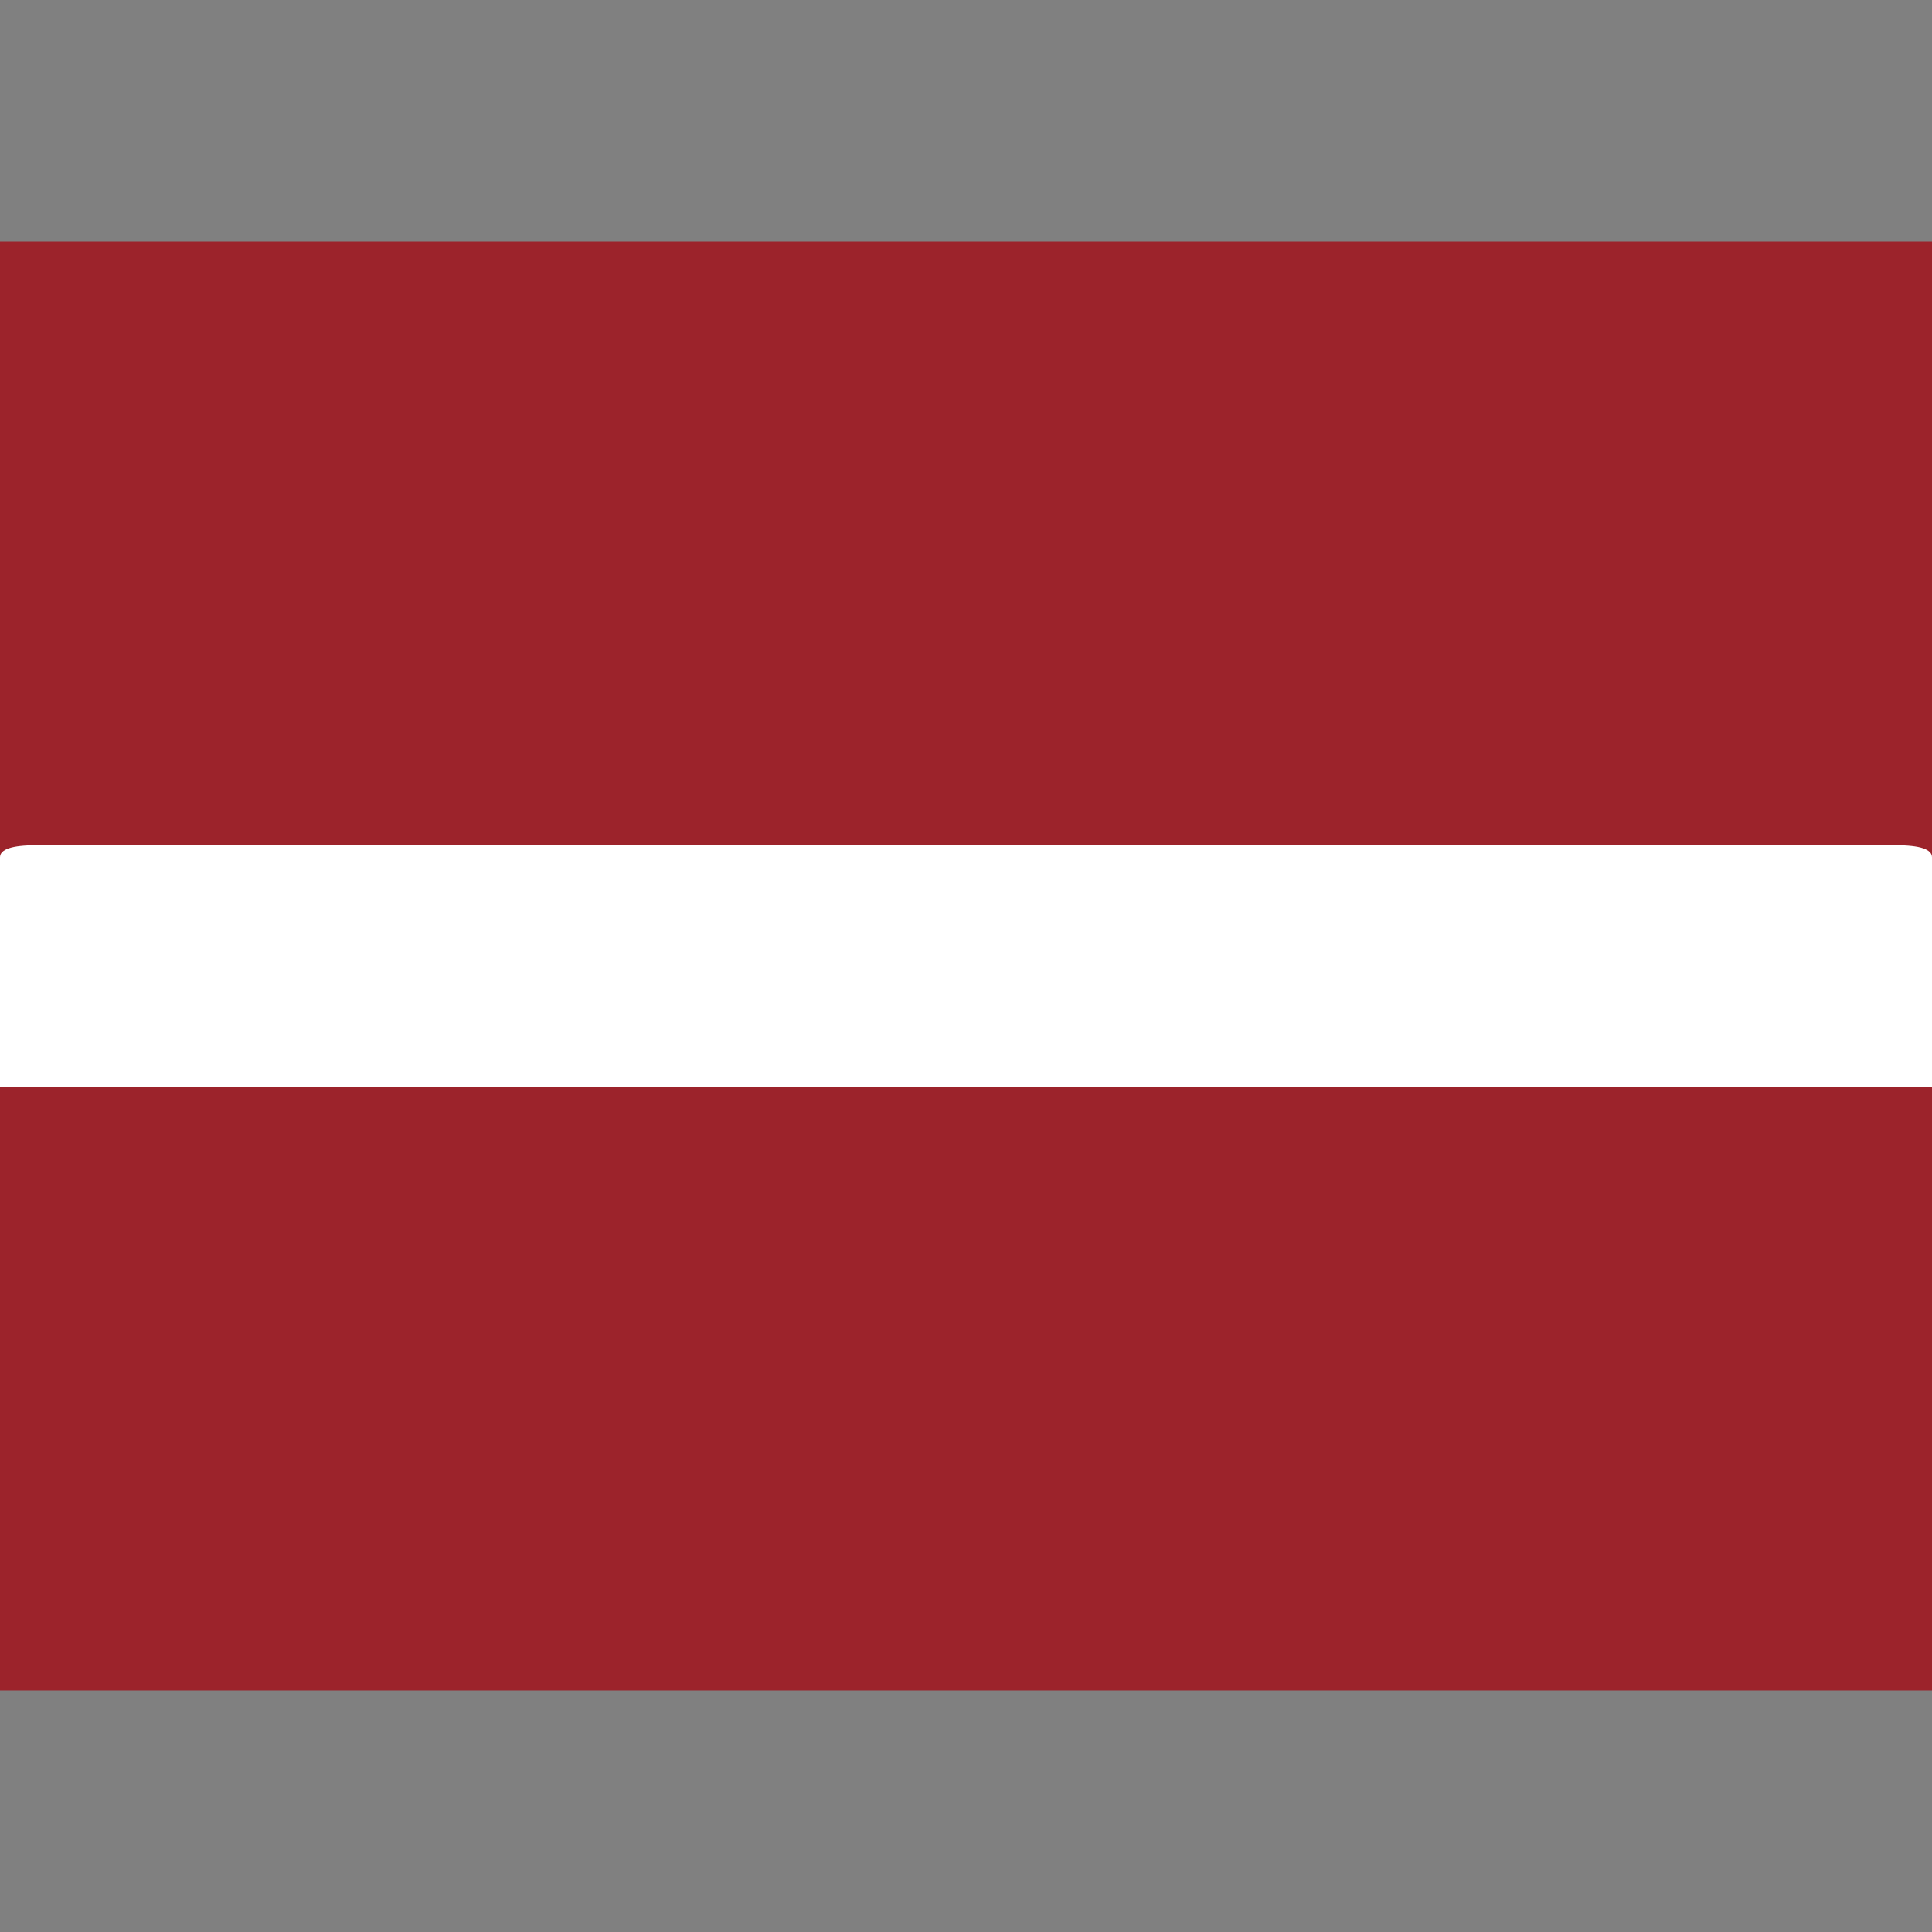 <svg width="16" height="16" viewBox="0 0 16 16" xmlns="http://www.w3.org/2000/svg">
<rect x="0" y="0" width="16" height="16" fill="#808080" stroke="none"/>
<path d="M0 14L16 14L16 2L0 2L0 14Z" fill="#9C232B"/>
<path d="M16 9L0 9L0 7.1C0 7.033 0.1 7 0.3 7L15.7 7C15.9 7 16 7.033 16 7.1V9Z" fill="white"/>
</svg>
